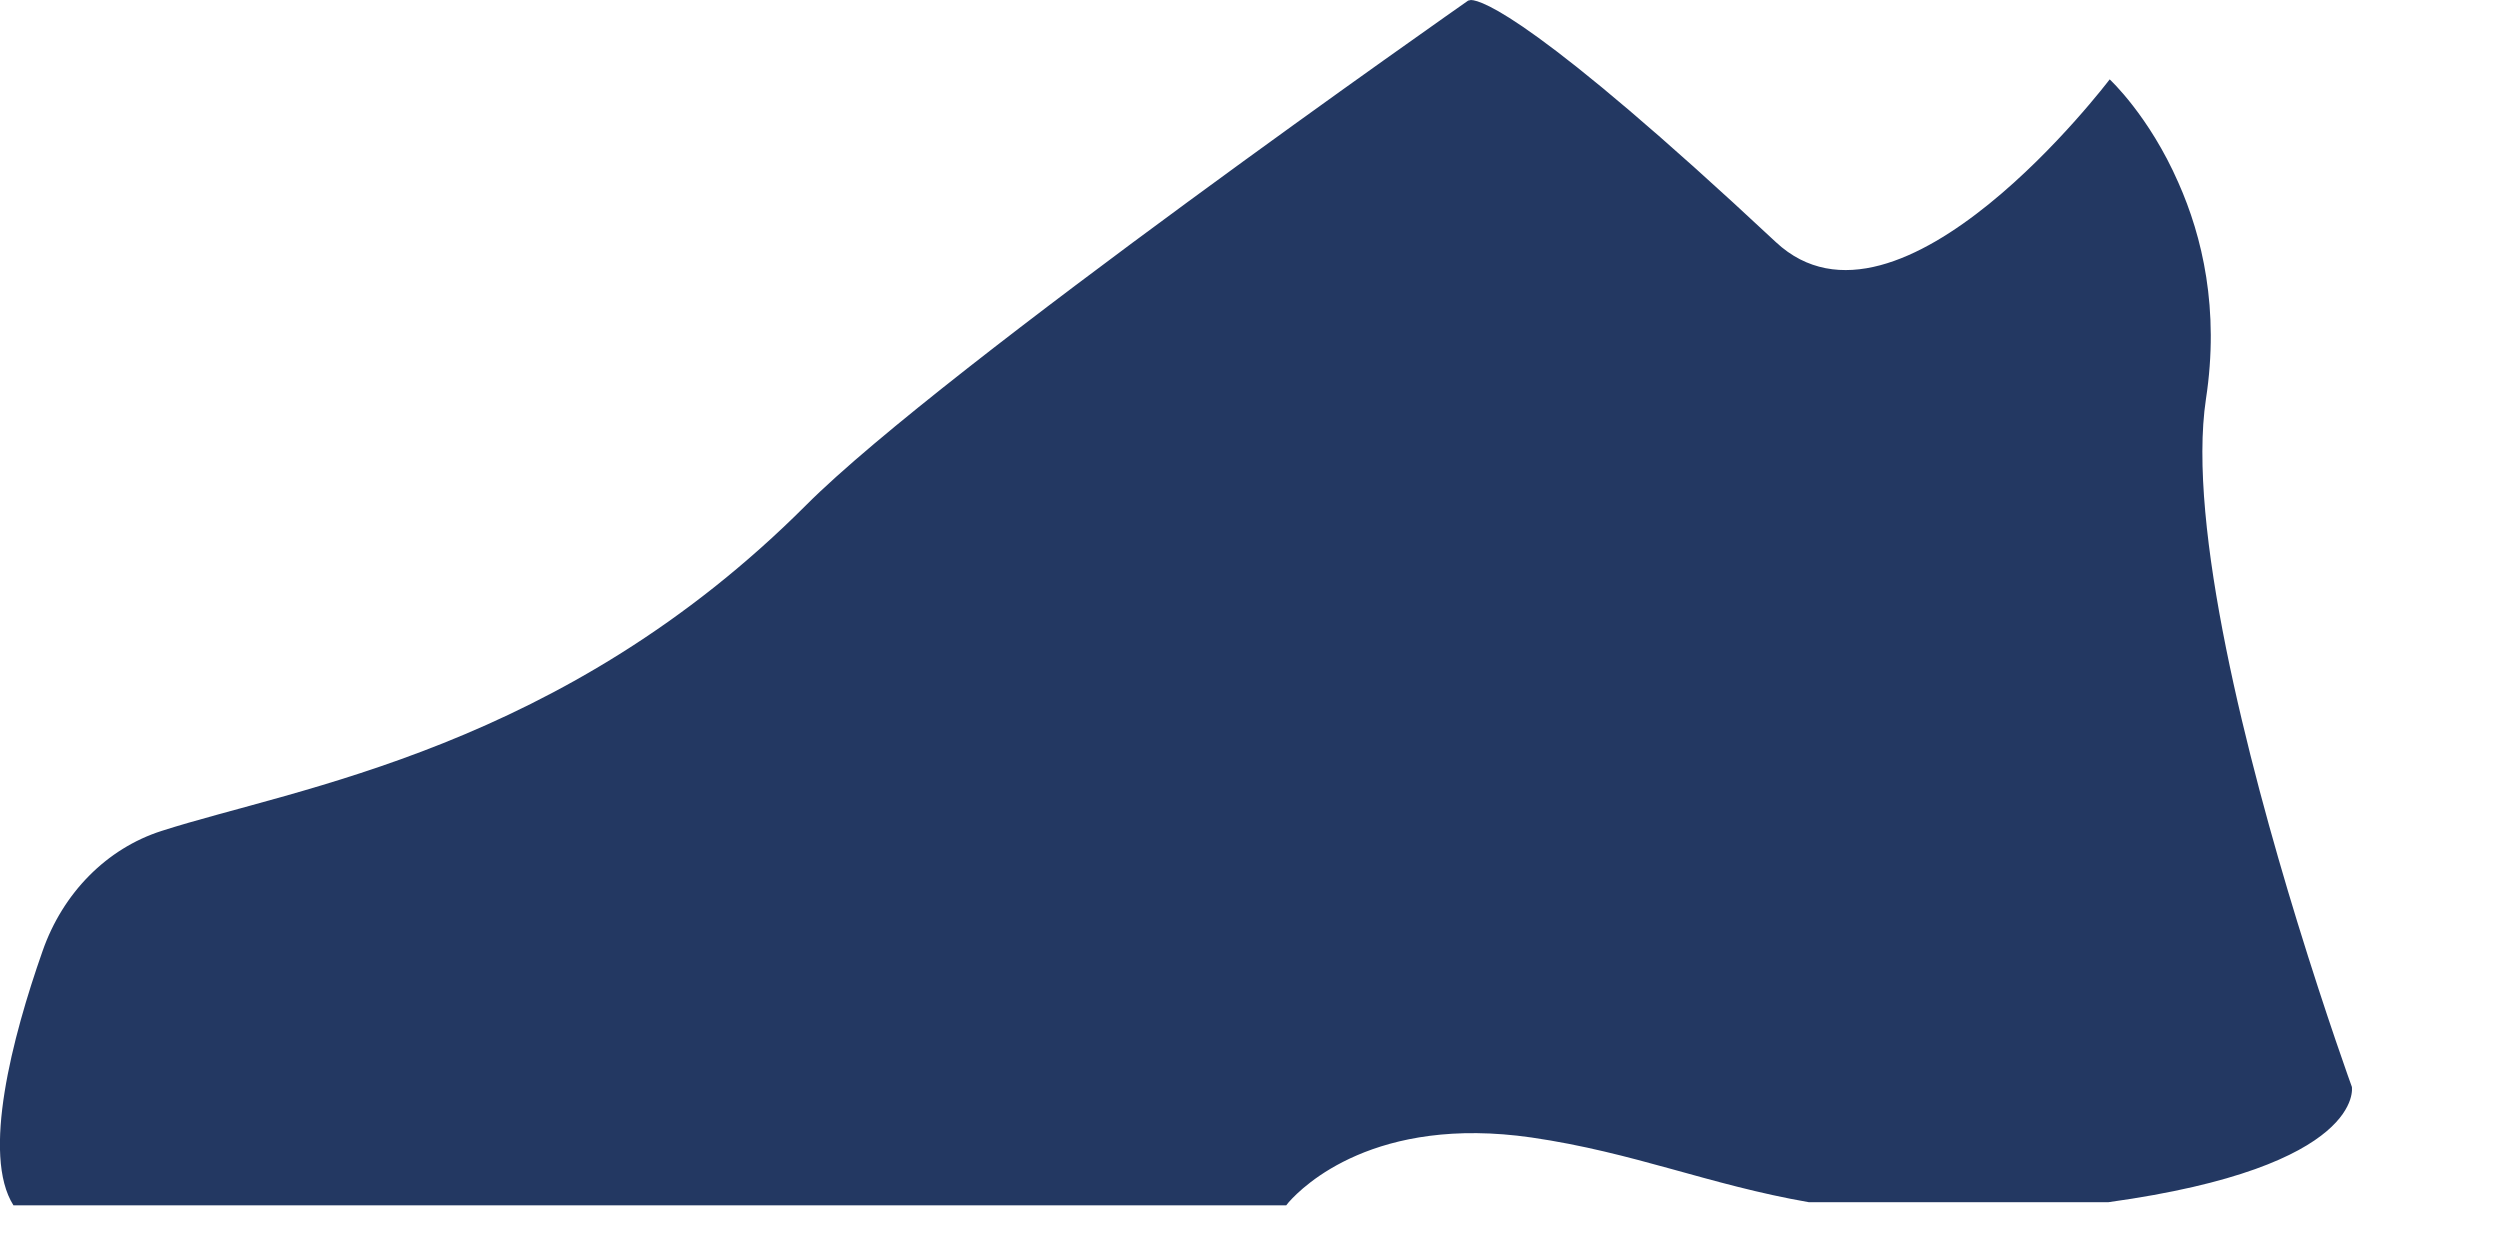 <?xml version="1.0" encoding="utf-8"?>
<svg xmlns="http://www.w3.org/2000/svg" fill="none" height="100%" overflow="visible" preserveAspectRatio="none" style="display: block;" viewBox="0 0 8 4" width="100%">
<path d="M6.747 3.847H5.788C5.467 3.791 5.23 3.688 4.901 3.64C4.401 3.568 4.17 3.795 4.124 3.847C4.118 3.854 4.116 3.857 4.116 3.857H0.043C-0.059 3.696 0.039 3.32 0.136 3.044C0.201 2.857 0.342 2.715 0.517 2.659C0.949 2.52 1.8 2.397 2.58 1.616C3.018 1.177 4.698 0.002 4.698 0.002L4.707 0C4.743 0.001 4.919 0.061 5.683 0.775C6.078 1.143 6.751 0.254 6.751 0.254C6.751 0.254 6.877 0.37 6.971 0.585C7.047 0.756 7.103 0.989 7.059 1.277C6.998 1.683 7.194 2.438 7.351 2.949C7.446 3.258 7.526 3.478 7.526 3.478C7.526 3.478 7.571 3.733 6.747 3.847Z" fill="#233862" id="Vector"/>
</svg>